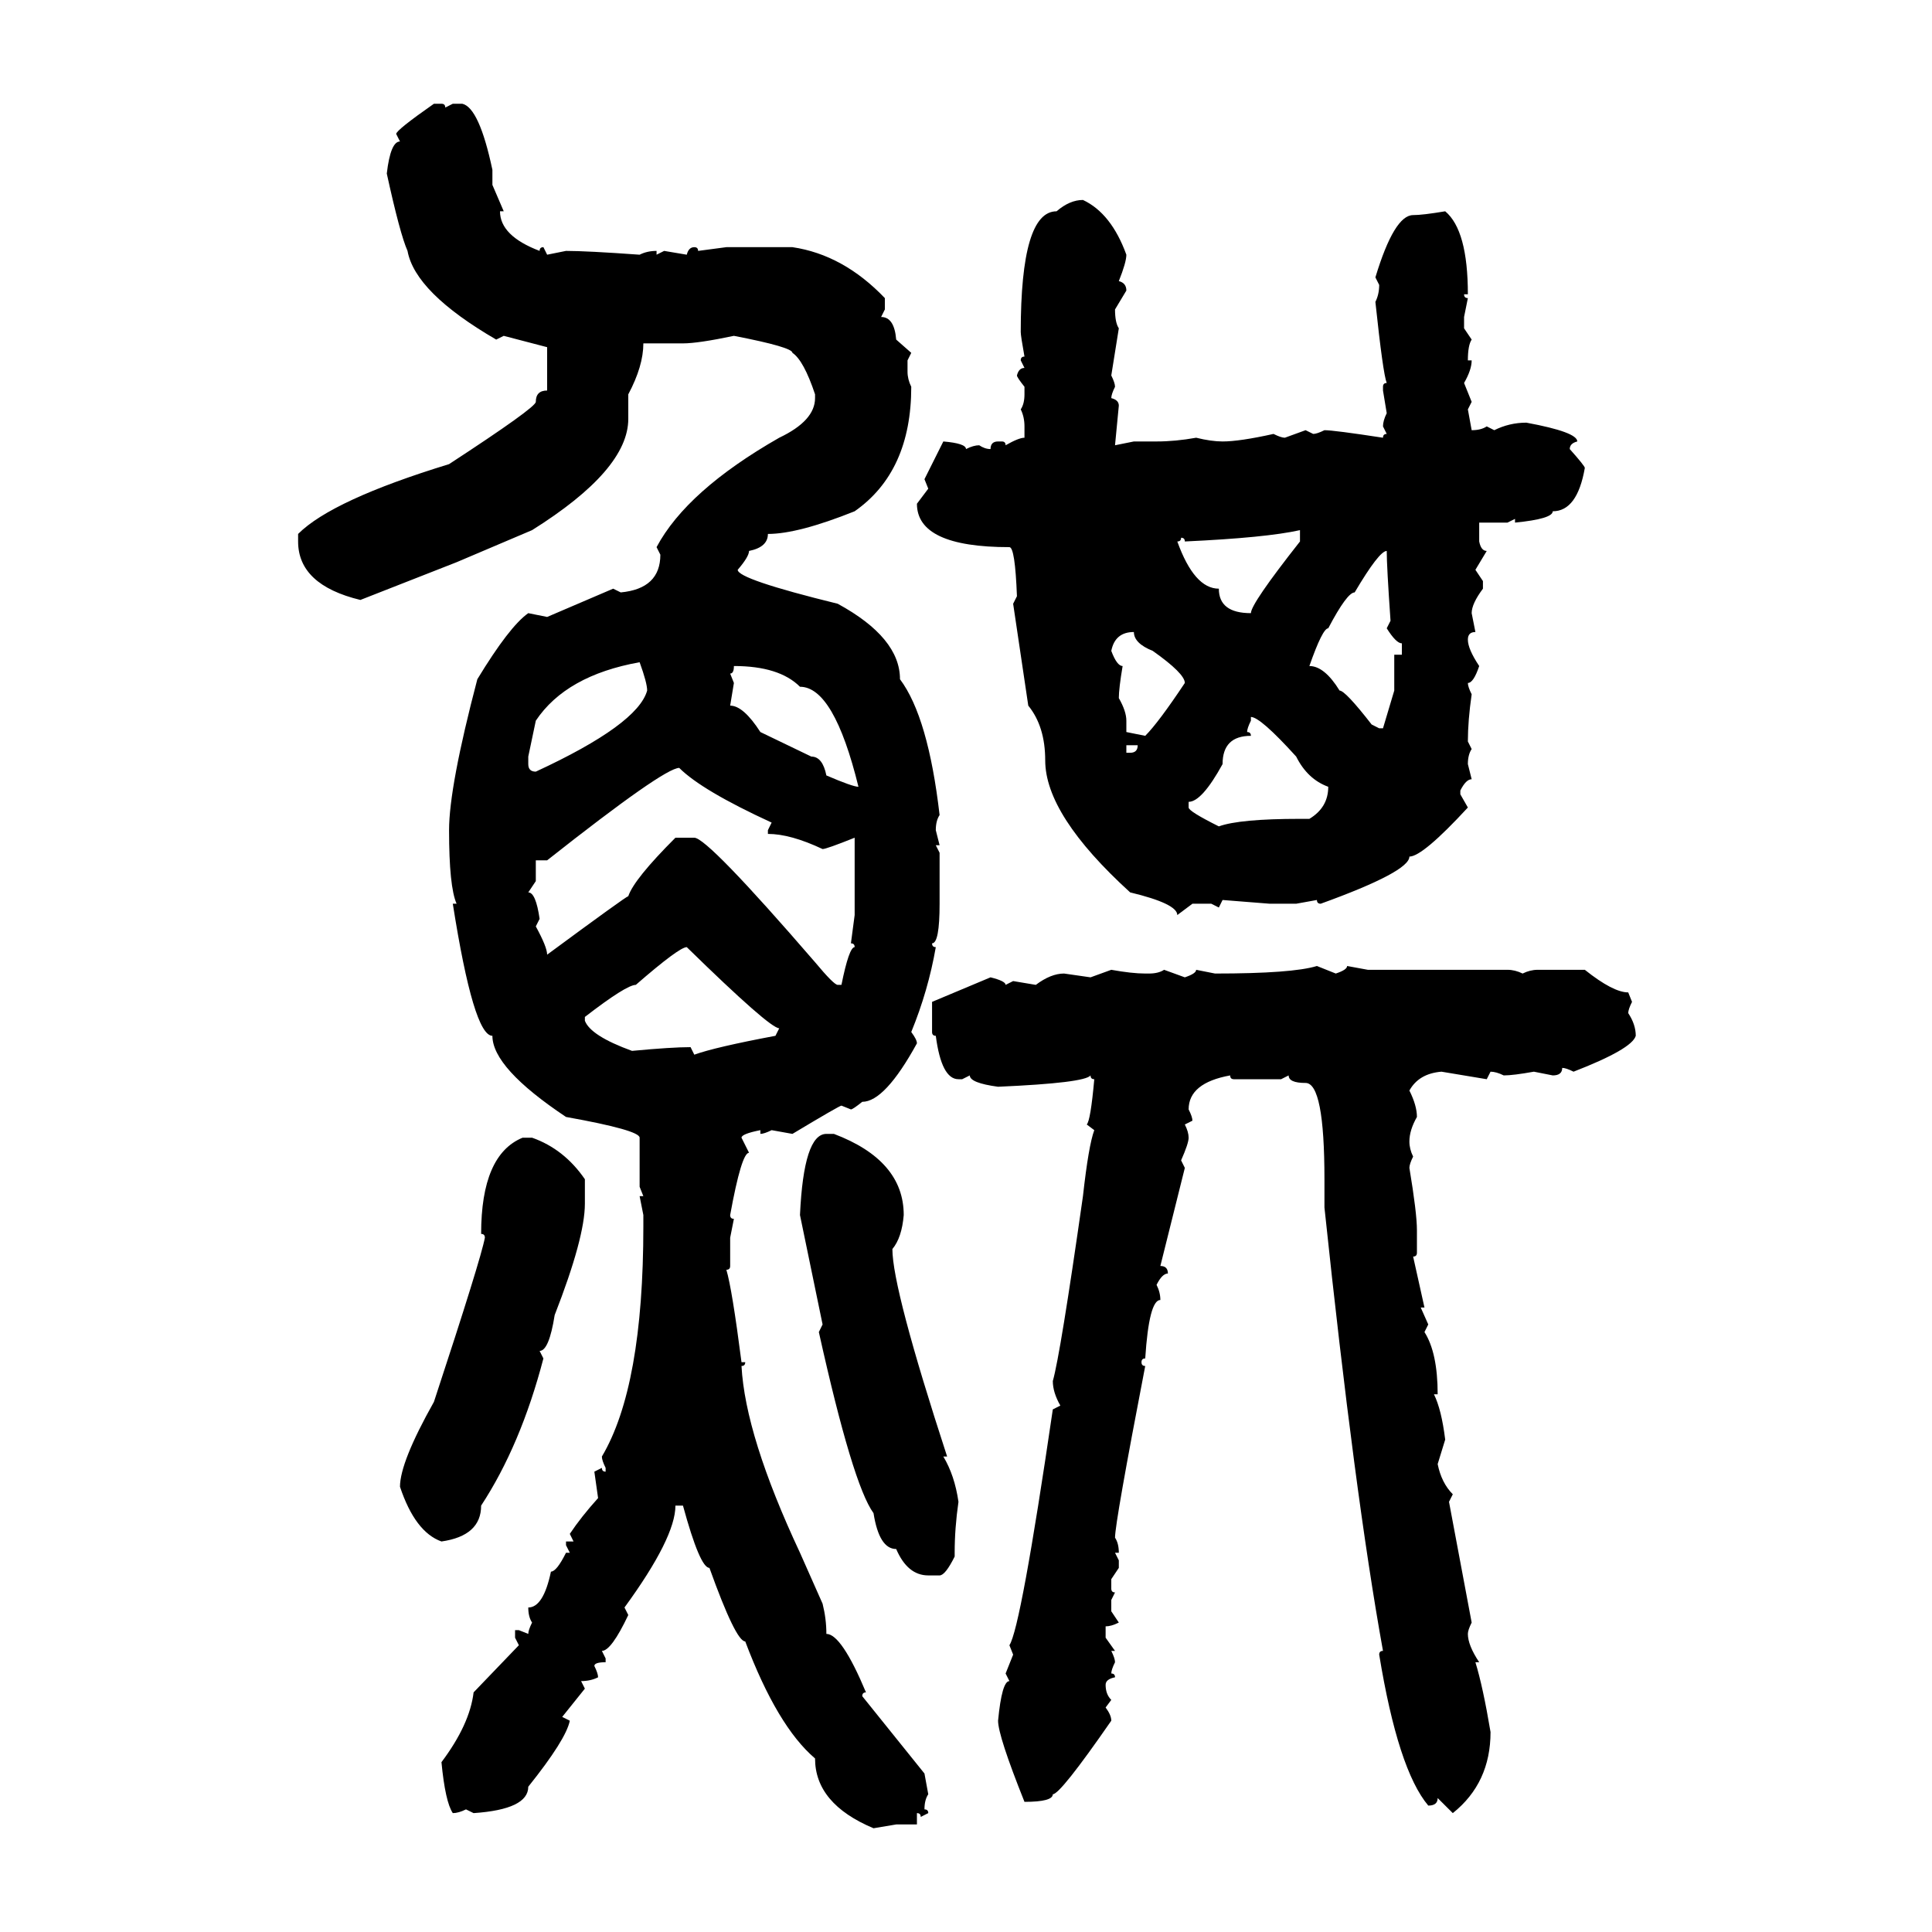 <svg xmlns="http://www.w3.org/2000/svg" xmlns:xlink="http://www.w3.org/1999/xlink" width="300" height="300"><path d="M67.38 16.11L67.38 16.11L68.55 16.11Q69.14 16.11 69.14 16.70L69.14 16.70L70.31 16.11L71.78 16.11Q74.41 16.70 76.46 26.37L76.46 26.37L76.46 28.71L78.22 32.81L77.64 32.81Q77.64 36.62 83.79 38.96L83.79 38.96Q83.79 38.38 84.38 38.38L84.38 38.38L84.96 39.55L87.89 38.96Q91.11 38.96 99.32 39.55L99.32 39.55Q100.49 38.96 101.95 38.96L101.95 38.96L101.95 39.55L103.13 38.96L106.64 39.55Q106.93 38.38 107.81 38.38L107.81 38.38Q108.40 38.38 108.40 38.96L108.40 38.96L112.79 38.38L123.05 38.38Q130.96 39.55 137.40 46.29L137.40 46.29L137.40 48.05L136.82 49.22Q138.87 49.22 139.16 52.73L139.16 52.73L141.50 54.79L140.92 55.96L140.92 57.71Q140.92 58.89 141.50 60.06L141.50 60.06Q141.50 73.24 132.71 79.39L132.71 79.39Q123.93 82.91 119.24 82.91L119.24 82.91Q119.24 84.96 116.31 85.55L116.31 85.55Q116.31 86.43 114.55 88.48L114.55 88.48Q114.55 89.94 130.08 93.75L130.08 93.75Q139.75 99.02 139.75 105.47L139.75 105.47Q144.14 111.33 145.90 126.56L145.90 126.56Q145.31 127.44 145.31 128.91L145.31 128.91L145.90 131.25L145.31 131.25L145.90 132.42L145.90 140.33Q145.90 146.48 144.73 146.48L144.73 146.48Q144.73 147.07 145.31 147.07L145.31 147.07Q144.14 153.81 141.50 160.25L141.50 160.25Q142.38 161.43 142.38 162.01L142.38 162.01Q137.40 171.09 133.89 171.09L133.89 171.09Q132.42 172.27 132.13 172.27L132.13 172.27L130.66 171.68Q130.37 171.68 123.05 176.07L123.05 176.07L119.82 175.49Q118.65 176.07 118.07 176.07L118.07 176.07L118.07 175.49Q115.14 176.07 115.14 176.66L115.14 176.66L116.31 179.00Q115.14 179.00 113.38 188.67L113.38 188.67Q113.38 189.26 113.96 189.26L113.96 189.26L113.38 192.19L113.38 196.58Q113.38 197.17 112.79 197.17L112.79 197.17Q113.67 200.10 115.14 211.52L115.14 211.52L115.72 211.52Q115.72 212.11 115.14 212.11L115.14 212.11Q115.72 222.95 124.22 241.11L124.22 241.11L127.73 249.02Q128.32 251.37 128.32 253.71L128.32 253.71Q130.66 253.71 134.47 262.79L134.47 262.79Q133.89 262.79 133.89 263.38L133.89 263.38L143.55 275.39L144.14 278.61Q143.55 279.49 143.55 280.96L143.55 280.96Q144.14 280.96 144.14 281.54L144.14 281.54L142.97 282.13Q142.97 281.54 142.38 281.54L142.38 281.54L142.38 283.30L139.16 283.30L135.64 283.89Q126.56 280.08 126.56 273.05L126.56 273.05Q120.70 268.07 115.72 254.88L115.72 254.88Q114.26 254.88 110.16 243.46L110.16 243.46Q108.69 243.46 106.05 233.79L106.05 233.79L104.88 233.79Q104.88 238.77 96.97 249.61L96.97 249.61L97.56 250.78Q94.92 256.35 93.46 256.35L93.46 256.35L94.04 257.52L94.04 258.11Q92.29 258.11 92.29 258.69L92.29 258.69Q92.87 259.86 92.87 260.45L92.87 260.45Q91.70 261.04 90.23 261.04L90.23 261.04L90.82 262.21L87.30 266.60L88.48 267.19Q87.89 270.12 82.03 277.44L82.03 277.44Q82.03 280.96 73.54 281.54L73.54 281.54L72.36 280.96Q71.19 281.54 70.31 281.54L70.31 281.54Q69.14 279.79 68.55 273.63L68.55 273.63Q72.95 267.77 73.54 262.79L73.54 262.79L80.57 255.47L79.98 254.30L79.98 253.13L80.57 253.13L82.03 253.71Q82.03 253.13 82.62 251.95L82.62 251.95Q82.03 251.07 82.03 249.61L82.03 249.61Q84.38 249.61 85.55 244.04L85.55 244.04Q86.43 244.04 87.89 241.11L87.89 241.11L88.48 241.11L87.89 239.94L87.89 239.36L89.06 239.36L88.48 238.18Q90.23 235.55 92.87 232.62L92.87 232.62L92.29 228.52L93.46 227.93Q93.46 228.52 94.04 228.52L94.04 228.52L94.04 227.93Q93.46 226.76 93.46 226.17L93.46 226.17Q99.90 215.33 99.90 190.43L99.90 190.43L99.90 188.67L99.32 185.74L99.90 185.74L99.32 184.28L99.32 176.66Q99.32 175.49 87.89 173.44L87.89 173.44Q76.46 165.82 76.46 160.84L76.46 160.84Q73.54 160.84 70.31 140.33L70.31 140.33L70.90 140.33Q69.73 137.70 69.73 128.91L69.73 128.91Q69.73 122.17 74.12 105.47L74.12 105.47Q79.10 97.27 82.03 95.21L82.03 95.21L84.96 95.80L95.21 91.41L96.39 91.99Q102.54 91.41 102.54 86.13L102.54 86.13L101.95 84.96Q106.64 76.17 121.00 67.97L121.00 67.97Q126.56 65.33 126.56 61.82L126.56 61.82L126.56 61.23Q124.80 55.96 123.05 54.79L123.05 54.79Q123.05 53.91 113.96 52.15L113.96 52.15Q108.40 53.32 106.05 53.32L106.05 53.32L99.90 53.32Q99.90 56.84 97.56 61.23L97.56 61.23L97.56 65.04Q97.56 72.95 82.62 82.32L82.62 82.32L70.90 87.30L55.96 93.16Q46.29 90.82 46.29 84.08L46.29 84.08L46.29 82.91Q51.56 77.64 69.73 72.07L69.73 72.07Q83.20 63.28 83.20 62.40L83.20 62.40Q83.20 60.64 84.96 60.64L84.96 60.64L84.96 53.91L78.22 52.15L77.05 52.73Q64.45 45.41 63.28 38.96L63.28 38.96Q62.11 36.33 60.06 26.95L60.06 26.95Q60.64 21.97 62.11 21.97L62.11 21.97L61.52 20.80Q61.52 20.21 67.38 16.11ZM168.16 31.05L168.16 31.05Q172.56 33.11 174.90 39.55L174.90 39.55Q174.90 40.72 173.73 43.65L173.73 43.65Q174.90 43.95 174.90 45.12L174.90 45.12L173.14 48.05Q173.14 50.10 173.73 50.98L173.73 50.98L172.56 58.30Q173.14 59.47 173.14 60.06L173.14 60.06Q172.56 61.23 172.56 61.82L172.56 61.82Q173.73 62.11 173.73 62.99L173.73 62.99L173.14 69.14L176.07 68.55L179.59 68.55Q182.52 68.55 185.74 67.97L185.74 67.97Q188.09 68.55 189.84 68.55L189.84 68.55Q192.48 68.55 197.75 67.38L197.75 67.38Q198.93 67.97 199.51 67.97L199.51 67.97L202.73 66.80L203.91 67.38Q204.49 67.38 205.66 66.80L205.66 66.80Q207.13 66.80 214.75 67.97L214.75 67.97Q214.75 67.38 215.33 67.38L215.33 67.38L214.75 66.21Q214.75 65.33 215.33 64.16L215.33 64.16L214.75 60.64L214.75 60.06Q214.75 59.47 215.33 59.47L215.33 59.47Q214.75 58.01 213.57 46.88L213.57 46.88Q214.16 45.70 214.16 44.24L214.16 44.24L213.57 43.07Q216.50 33.40 219.43 33.40L219.43 33.40Q220.90 33.40 224.41 32.81L224.41 32.81Q227.93 35.74 227.93 45.70L227.93 45.70L227.34 45.70Q227.34 46.29 227.93 46.29L227.93 46.29L227.34 49.22L227.34 50.98L228.52 52.73Q227.93 53.61 227.93 55.96L227.93 55.96L228.52 55.96Q228.52 57.42 227.34 59.47L227.34 59.47L228.52 62.40L227.93 63.57L228.52 66.80Q229.98 66.80 230.86 66.21L230.86 66.21L232.03 66.80Q234.38 65.63 237.01 65.63L237.01 65.63Q244.92 67.09 244.92 68.55L244.92 68.55Q243.75 68.85 243.75 69.73L243.75 69.73Q246.09 72.36 246.09 72.66L246.09 72.66Q244.92 79.39 241.11 79.39L241.11 79.39Q241.11 80.57 235.25 81.15L235.25 81.15L235.25 80.57L234.08 81.15L229.69 81.15L229.69 84.08Q229.98 85.55 230.86 85.55L230.86 85.55L229.10 88.48L230.27 90.23L230.27 91.41Q228.52 93.75 228.52 95.21L228.52 95.21L229.10 98.14Q227.93 98.14 227.93 99.32L227.93 99.32Q227.93 100.78 229.69 103.42L229.69 103.42Q228.81 106.05 227.93 106.05L227.93 106.05Q227.93 106.64 228.52 107.81L228.52 107.81Q227.93 111.91 227.93 115.14L227.93 115.14L228.52 116.31Q227.93 117.19 227.93 118.65L227.93 118.65L228.52 121.00Q227.64 121.00 226.76 122.75L226.76 122.75L226.76 123.34L227.93 125.39Q220.90 133.01 218.85 133.01L218.85 133.01Q218.85 135.35 205.08 140.33L205.08 140.33Q204.49 140.33 204.49 139.75L204.49 139.75L201.27 140.33L197.17 140.33L189.84 139.75L189.26 140.92L188.09 140.33L185.16 140.33L182.81 142.09Q182.81 140.33 175.49 138.57L175.49 138.57Q162.30 126.56 162.30 118.07L162.30 118.07Q162.30 112.79 159.67 109.57L159.67 109.57L157.32 93.75L157.91 92.58Q157.62 84.96 156.74 84.96L156.74 84.96Q142.38 84.96 142.38 78.22L142.38 78.22L144.14 75.88L143.55 74.41L146.48 68.55Q150 68.85 150 69.73L150 69.73Q151.17 69.14 152.05 69.14L152.05 69.14Q152.93 69.73 153.81 69.73L153.81 69.73Q153.81 68.55 154.98 68.55L154.98 68.55L155.57 68.55Q156.15 68.55 156.15 69.14L156.15 69.14Q158.20 67.97 159.08 67.97L159.08 67.97L159.08 66.21Q159.08 64.75 158.50 63.57L158.50 63.57Q159.08 62.70 159.08 61.23L159.08 61.23L159.08 60.06Q157.91 58.59 157.91 58.30L157.91 58.30Q158.20 57.13 159.08 57.13L159.08 57.13L158.50 55.96Q158.50 55.37 159.08 55.37L159.08 55.37Q158.50 52.15 158.50 51.56L158.50 51.56Q158.50 32.81 164.06 32.81L164.06 32.81Q166.11 31.05 168.16 31.05ZM183.98 84.08L183.98 84.08Q183.98 83.50 183.40 83.50L183.40 83.50Q183.40 84.08 182.81 84.08L182.81 84.08Q185.45 91.41 189.26 91.41L189.26 91.41Q189.26 95.21 194.24 95.21L194.24 95.21Q194.24 93.75 201.86 84.08L201.86 84.08L201.86 82.32Q196.58 83.50 183.98 84.08ZM203.32 103.42L203.32 103.42Q205.66 103.42 208.01 107.23L208.01 107.23Q208.89 107.23 212.99 112.50L212.99 112.50L214.16 113.09L214.75 113.09L216.50 107.23L216.50 101.66L217.68 101.66L217.68 99.90Q216.80 99.90 215.33 97.56L215.33 97.56L215.92 96.39Q215.33 87.89 215.33 85.55L215.33 85.55Q214.16 85.55 210.35 91.99L210.35 91.99Q209.18 91.99 206.25 97.56L206.25 97.56Q205.37 97.56 203.32 103.42ZM172.56 101.07L172.56 101.07Q173.44 103.42 174.32 103.42L174.32 103.42Q173.73 106.93 173.73 108.40L173.73 108.40Q174.90 110.45 174.90 111.91L174.90 111.91L174.90 113.67L177.83 114.26Q179.88 112.21 183.98 106.05L183.98 106.05Q183.98 104.59 179.00 101.07L179.00 101.07Q176.07 99.90 176.07 98.14L176.07 98.14Q173.14 98.14 172.56 101.07ZM83.20 111.91L82.03 117.48L82.03 118.65Q82.03 119.82 83.20 119.82L83.20 119.82Q99.02 112.50 100.49 107.23L100.49 107.23Q100.49 106.05 99.32 102.83L99.32 102.83Q87.89 104.88 83.20 111.91L83.20 111.91ZM113.96 103.42L113.96 103.42Q113.96 104.59 113.38 104.59L113.38 104.59L113.96 106.05L113.38 109.57Q115.43 109.57 118.07 113.67L118.07 113.67L125.98 117.48Q127.73 117.48 128.32 120.41L128.32 120.41Q132.42 122.17 133.30 122.17L133.30 122.17Q129.49 106.64 124.22 106.64L124.22 106.64Q121.00 103.42 113.96 103.42ZM194.24 111.33L194.24 111.91Q193.65 113.09 193.65 113.67L193.65 113.67Q194.24 113.67 194.24 114.26L194.24 114.26Q189.84 114.26 189.84 118.65L189.84 118.65Q186.62 124.51 184.57 124.51L184.57 124.51L184.57 125.39Q184.57 125.98 189.26 128.32L189.26 128.32Q192.48 127.15 201.86 127.15L201.86 127.15L203.32 127.15Q206.25 125.39 206.25 122.17L206.25 122.17Q203.03 121.00 201.27 117.48L201.27 117.48Q195.70 111.33 194.24 111.33L194.24 111.33ZM176.66 115.72L174.90 115.72L174.90 116.89L175.49 116.89Q176.66 116.89 176.66 115.72L176.66 115.72ZM84.96 133.59L83.20 133.59L83.20 136.82L82.03 138.57Q83.20 138.57 83.79 142.68L83.79 142.68L83.20 143.85Q84.96 147.07 84.96 148.24L84.96 148.24Q97.27 139.16 97.56 139.16L97.56 139.16Q98.44 136.52 104.88 130.08L104.88 130.08L107.81 130.08Q109.86 130.08 126.56 149.41L126.56 149.41Q129.49 152.93 130.08 152.93L130.08 152.93L130.66 152.93Q131.84 147.07 132.71 147.07L132.71 147.07Q132.71 146.48 132.13 146.48L132.13 146.48L132.71 142.09L132.71 130.08Q128.32 131.84 127.73 131.84L127.73 131.84Q122.75 129.49 119.24 129.49L119.24 129.49L119.24 128.91L119.82 127.73Q108.98 122.75 105.47 119.24L105.47 119.24Q103.13 119.24 84.96 133.59L84.96 133.59ZM90.82 157.91L90.82 157.91L90.82 158.50Q91.70 160.84 98.14 163.18L98.14 163.18Q104.30 162.60 107.23 162.60L107.23 162.60L107.81 163.77Q111.04 162.60 120.41 160.84L120.41 160.84L121.00 159.67Q119.53 159.67 106.64 147.07L106.64 147.07Q105.47 147.07 98.73 152.93L98.73 152.93Q97.27 152.93 90.82 157.91ZM204.49 150L204.49 150L207.42 151.17Q209.18 150.59 209.18 150L209.18 150L212.40 150.59L234.08 150.59Q235.25 150.59 236.43 151.17L236.43 151.17Q237.60 150.59 238.77 150.59L238.77 150.59L246.09 150.59Q250.49 154.10 252.83 154.10L252.83 154.10L253.42 155.57Q252.83 156.74 252.83 157.32L252.83 157.32Q254.00 159.08 254.00 160.84L254.00 160.84Q253.42 162.89 244.34 166.41L244.34 166.41Q243.16 165.82 242.58 165.82L242.58 165.82Q242.58 166.99 241.11 166.99L241.11 166.99L238.18 166.41Q234.96 166.99 233.50 166.99L233.50 166.99Q232.32 166.41 231.45 166.41L231.45 166.41L230.86 167.58L223.83 166.41Q220.31 166.70 218.85 169.34L218.85 169.34Q220.02 171.68 220.02 173.44L220.02 173.44Q218.85 175.49 218.85 177.25L218.85 177.25Q218.85 178.42 219.43 179.59L219.43 179.59Q218.85 180.76 218.85 181.35L218.85 181.35Q220.02 188.38 220.02 191.02L220.02 191.02L220.02 194.53Q220.02 195.12 219.43 195.12L219.43 195.12L221.19 203.03L220.61 203.03L221.78 205.66L221.19 206.84Q223.24 210.06 223.24 216.50L223.24 216.50L222.66 216.50Q223.83 218.85 224.41 223.54L224.41 223.54L223.24 227.34Q223.83 230.27 225.59 232.03L225.59 232.03L225 233.20L228.52 251.95Q227.93 253.13 227.93 253.71L227.93 253.71Q227.93 255.47 229.69 258.11L229.69 258.11L229.10 258.11Q230.27 261.91 231.45 268.95L231.45 268.95Q231.45 276.86 225.59 281.54L225.59 281.54L223.24 279.20Q223.24 280.37 221.78 280.37L221.78 280.37Q217.09 274.80 214.16 256.93L214.16 256.93Q214.16 256.35 214.75 256.35L214.75 256.35Q210.35 232.03 205.66 187.50L205.66 187.50L205.66 183.11Q205.66 168.16 202.73 168.16L202.73 168.16Q200.10 168.16 200.10 166.99L200.10 166.99L198.93 167.58L191.60 167.58Q191.02 167.58 191.02 166.99L191.02 166.99Q184.57 168.16 184.57 172.27L184.57 172.27Q185.16 173.44 185.16 174.02L185.16 174.02L183.98 174.61Q184.57 175.78 184.57 176.66L184.57 176.66Q184.57 177.54 183.40 180.18L183.40 180.18L183.98 181.35L180.18 196.58Q181.35 196.58 181.35 197.75L181.35 197.75Q180.47 197.75 179.59 199.51L179.59 199.51Q180.18 200.68 180.18 201.86L180.18 201.86Q178.42 201.86 177.83 210.94L177.83 210.94Q177.25 210.94 177.25 211.52L177.25 211.52Q177.25 212.11 177.83 212.11L177.83 212.11Q173.14 236.43 173.14 238.77L173.14 238.77Q173.73 239.65 173.73 241.11L173.73 241.11L173.14 241.11L173.73 242.29L173.73 243.46L172.56 245.21L172.56 246.68Q172.56 247.27 173.14 247.27L173.14 247.27L172.56 248.44L172.56 250.20L173.73 251.95Q172.56 252.54 171.68 252.54L171.68 252.54L171.68 254.30L173.14 256.35L172.56 256.35Q173.14 257.52 173.14 258.11L173.14 258.11Q172.56 259.28 172.56 259.86L172.56 259.86Q173.14 259.86 173.14 260.45L173.14 260.45Q171.68 260.74 171.68 261.62L171.68 261.62Q171.68 263.09 172.56 263.96L172.56 263.96L171.68 265.14Q172.56 266.31 172.56 267.19L172.56 267.19Q164.65 278.61 163.48 278.61L163.48 278.61Q163.48 279.79 159.08 279.79L159.08 279.79Q154.98 269.53 154.98 267.19L154.98 267.19Q155.57 261.04 156.74 261.04L156.74 261.04L156.15 259.86L157.32 256.93L156.74 255.47Q158.50 252.83 163.48 218.85L163.48 218.85L164.65 218.26Q163.48 216.21 163.48 214.45L163.48 214.45Q164.65 210.35 168.16 185.74L168.16 185.74Q169.04 177.83 169.92 175.49L169.92 175.49L168.75 174.61Q169.34 174.02 169.92 167.58L169.92 167.58Q169.34 167.58 169.34 166.99L169.34 166.99Q168.46 168.16 154.98 168.75L154.98 168.75Q150.59 168.16 150.59 166.99L150.59 166.99L149.41 167.58L148.83 167.58Q146.19 167.58 145.31 160.84L145.31 160.84Q144.73 160.84 144.73 160.25L144.73 160.25L144.73 155.57L153.81 151.76Q156.15 152.34 156.15 152.93L156.15 152.93L157.32 152.34L160.84 152.93Q163.18 151.17 165.23 151.17L165.23 151.17L169.34 151.76L172.56 150.59Q175.78 151.17 177.83 151.17L177.83 151.17L178.42 151.17Q179.88 151.17 180.76 150.59L180.76 150.59L183.98 151.76Q185.74 151.17 185.74 150.59L185.74 150.59L188.67 151.17Q200.68 151.17 204.49 150ZM128.32 176.07L128.32 176.07L129.49 176.07Q140.33 180.18 140.33 188.67L140.33 188.67Q140.04 192.19 138.57 193.95L138.57 193.95Q138.57 200.10 147.07 226.17L147.07 226.17L146.48 226.17Q148.24 229.10 148.83 233.20L148.83 233.20Q148.24 237.30 148.24 241.11L148.24 241.11L148.24 241.70Q146.78 244.63 145.90 244.63L145.90 244.63L144.14 244.63Q140.92 244.63 139.16 240.53L139.16 240.53Q136.52 240.53 135.64 234.96L135.64 234.96Q132.42 230.57 127.15 206.84L127.15 206.84L127.73 205.66L124.22 188.67Q124.80 176.07 128.32 176.07ZM81.15 176.66L81.15 176.66L82.62 176.66Q87.60 178.42 90.82 183.11L90.82 183.11L90.82 186.91Q90.82 192.19 86.13 204.20L86.13 204.20Q85.25 209.77 83.79 209.77L83.79 209.77L84.38 210.94Q80.86 224.41 74.71 233.79L74.71 233.79Q74.71 238.48 68.55 239.36L68.55 239.36Q64.45 237.89 62.11 230.86L62.11 230.86Q62.11 227.05 67.38 217.68L67.38 217.68Q74.71 195.41 75.29 192.19L75.29 192.19Q75.29 191.60 74.71 191.60L74.71 191.60Q74.71 179.30 81.15 176.66Z"/></svg>